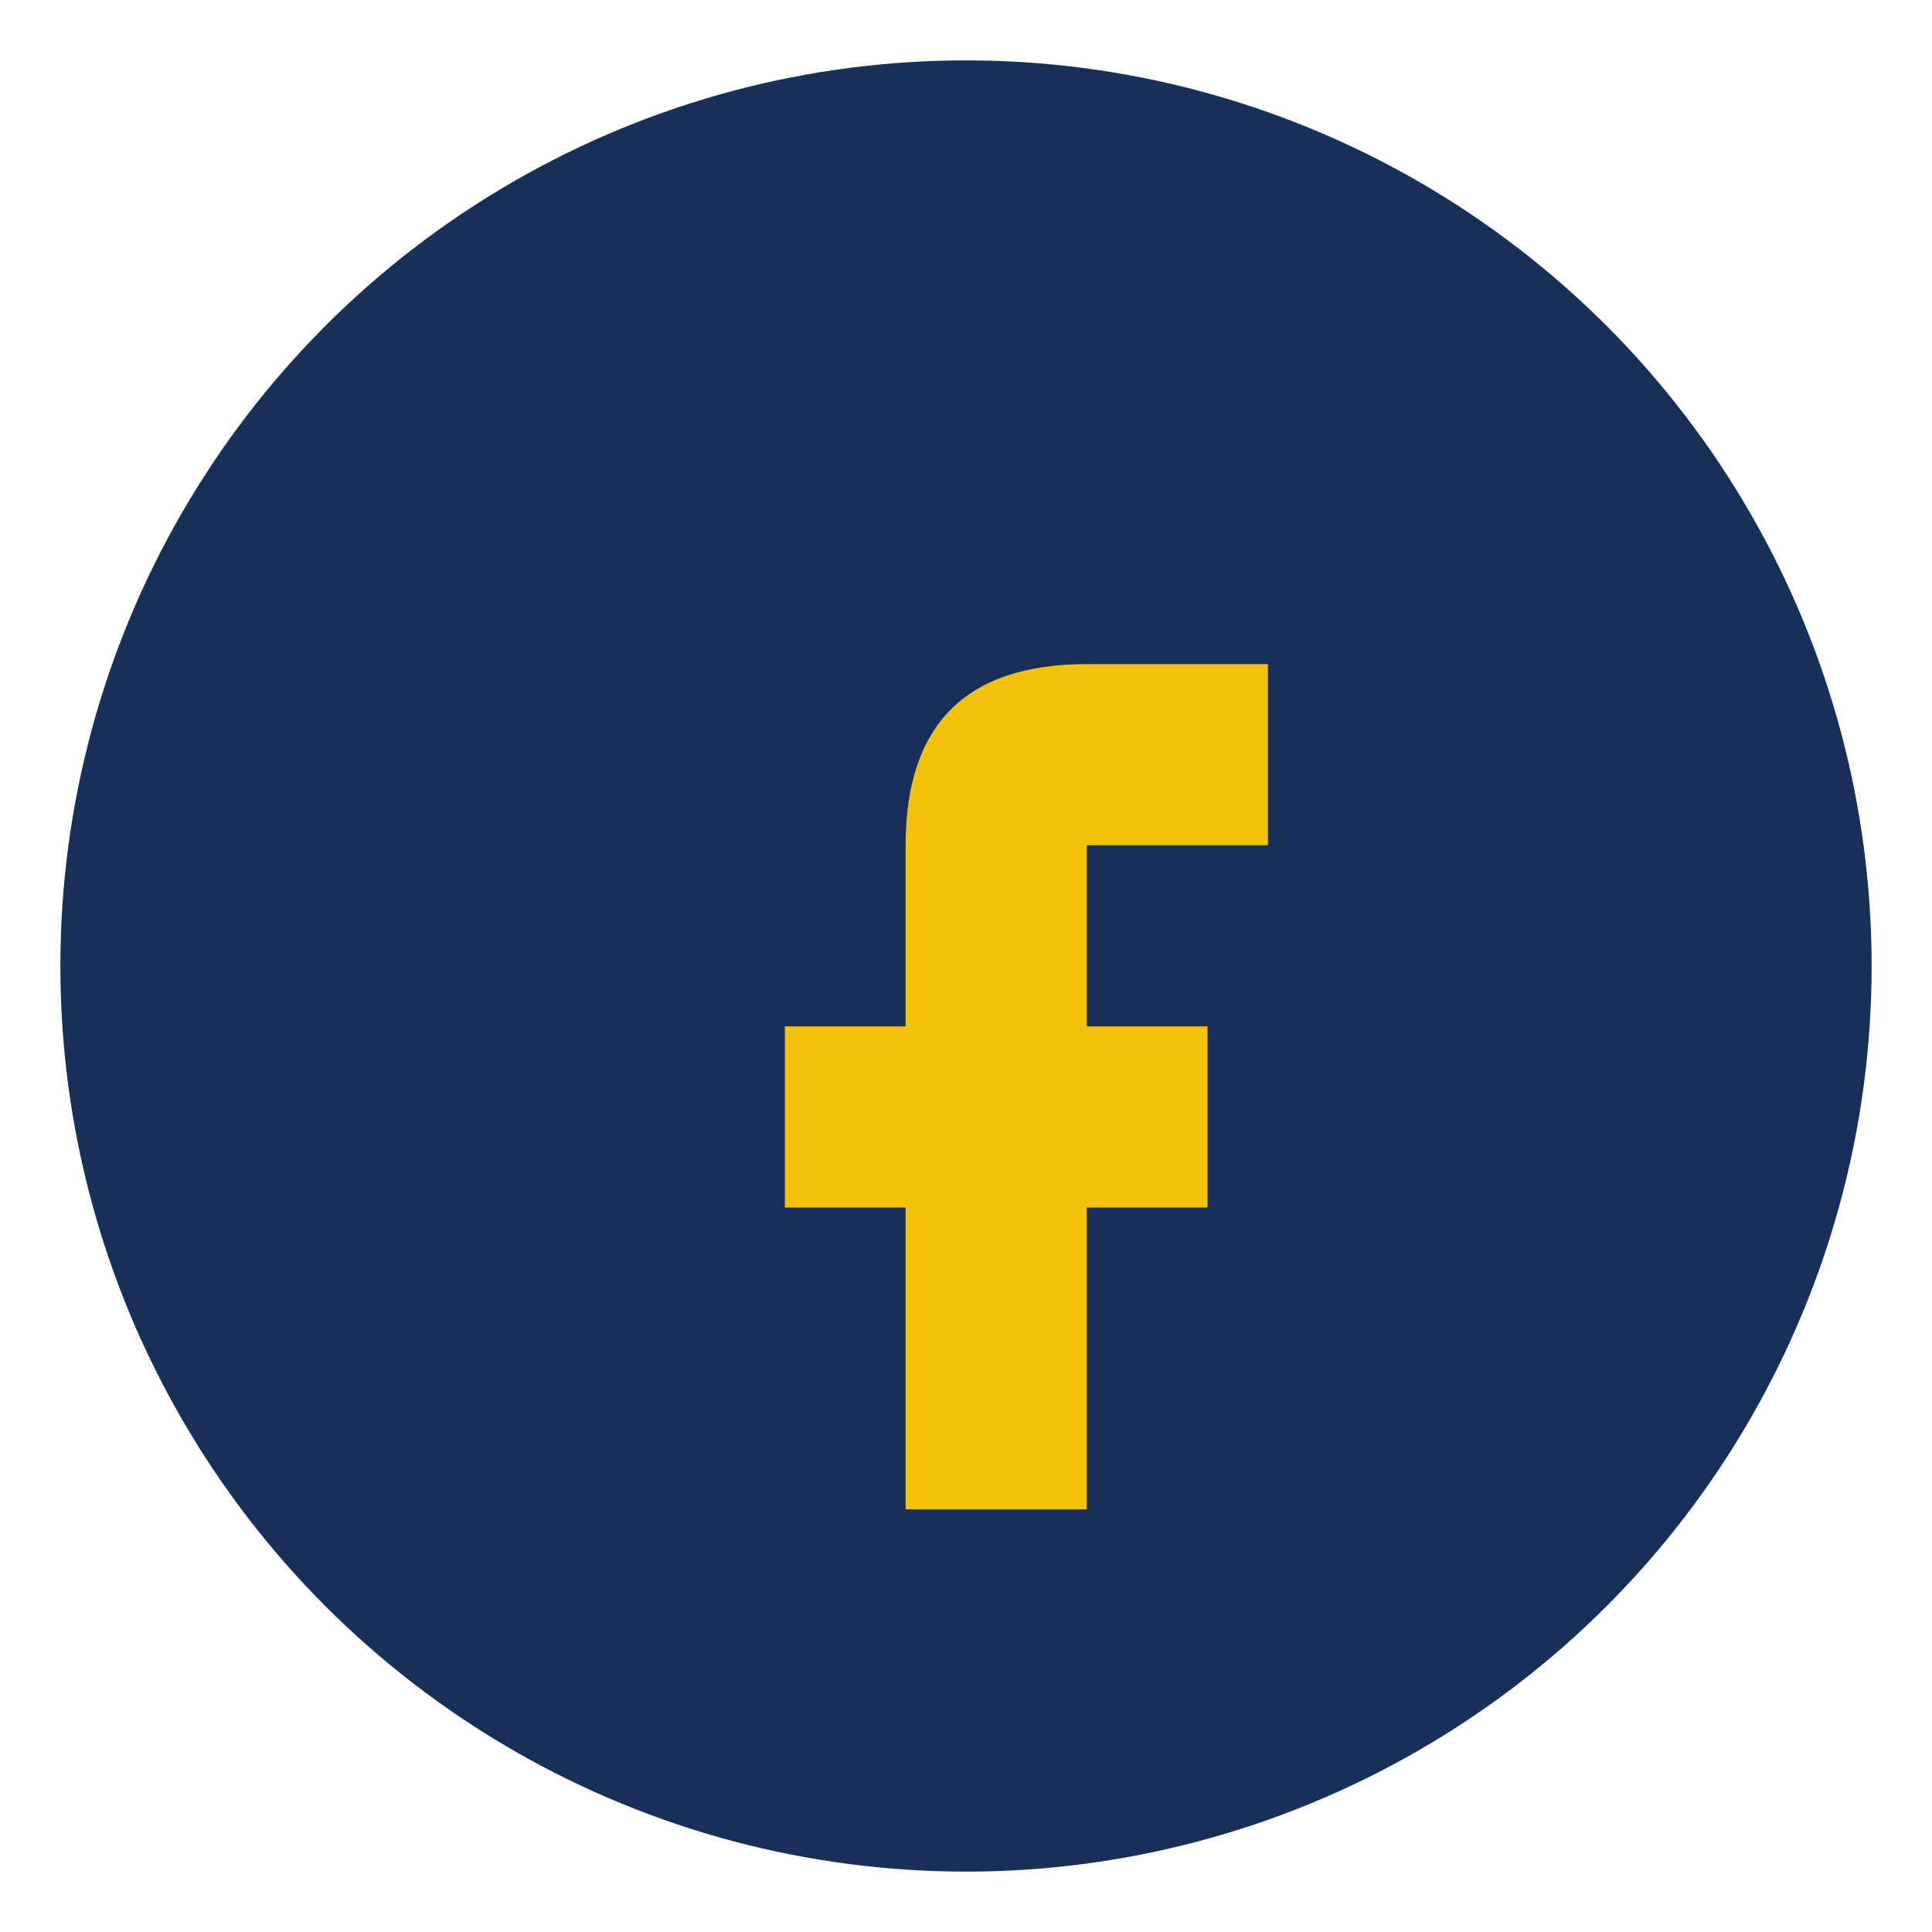 <?xml version="1.0" encoding="UTF-8"?>
<svg xmlns="http://www.w3.org/2000/svg" width="32" height="32" viewBox="0 0 32 32"><circle cx="16" cy="16" r="15" fill="#16305A"/><path d="M18 11h3v3h-3v3h2v3h-2v5h-3v-5h-2v-3h2v-3c0-2 1-3 3-3z" fill="#F3C30C"/></svg>